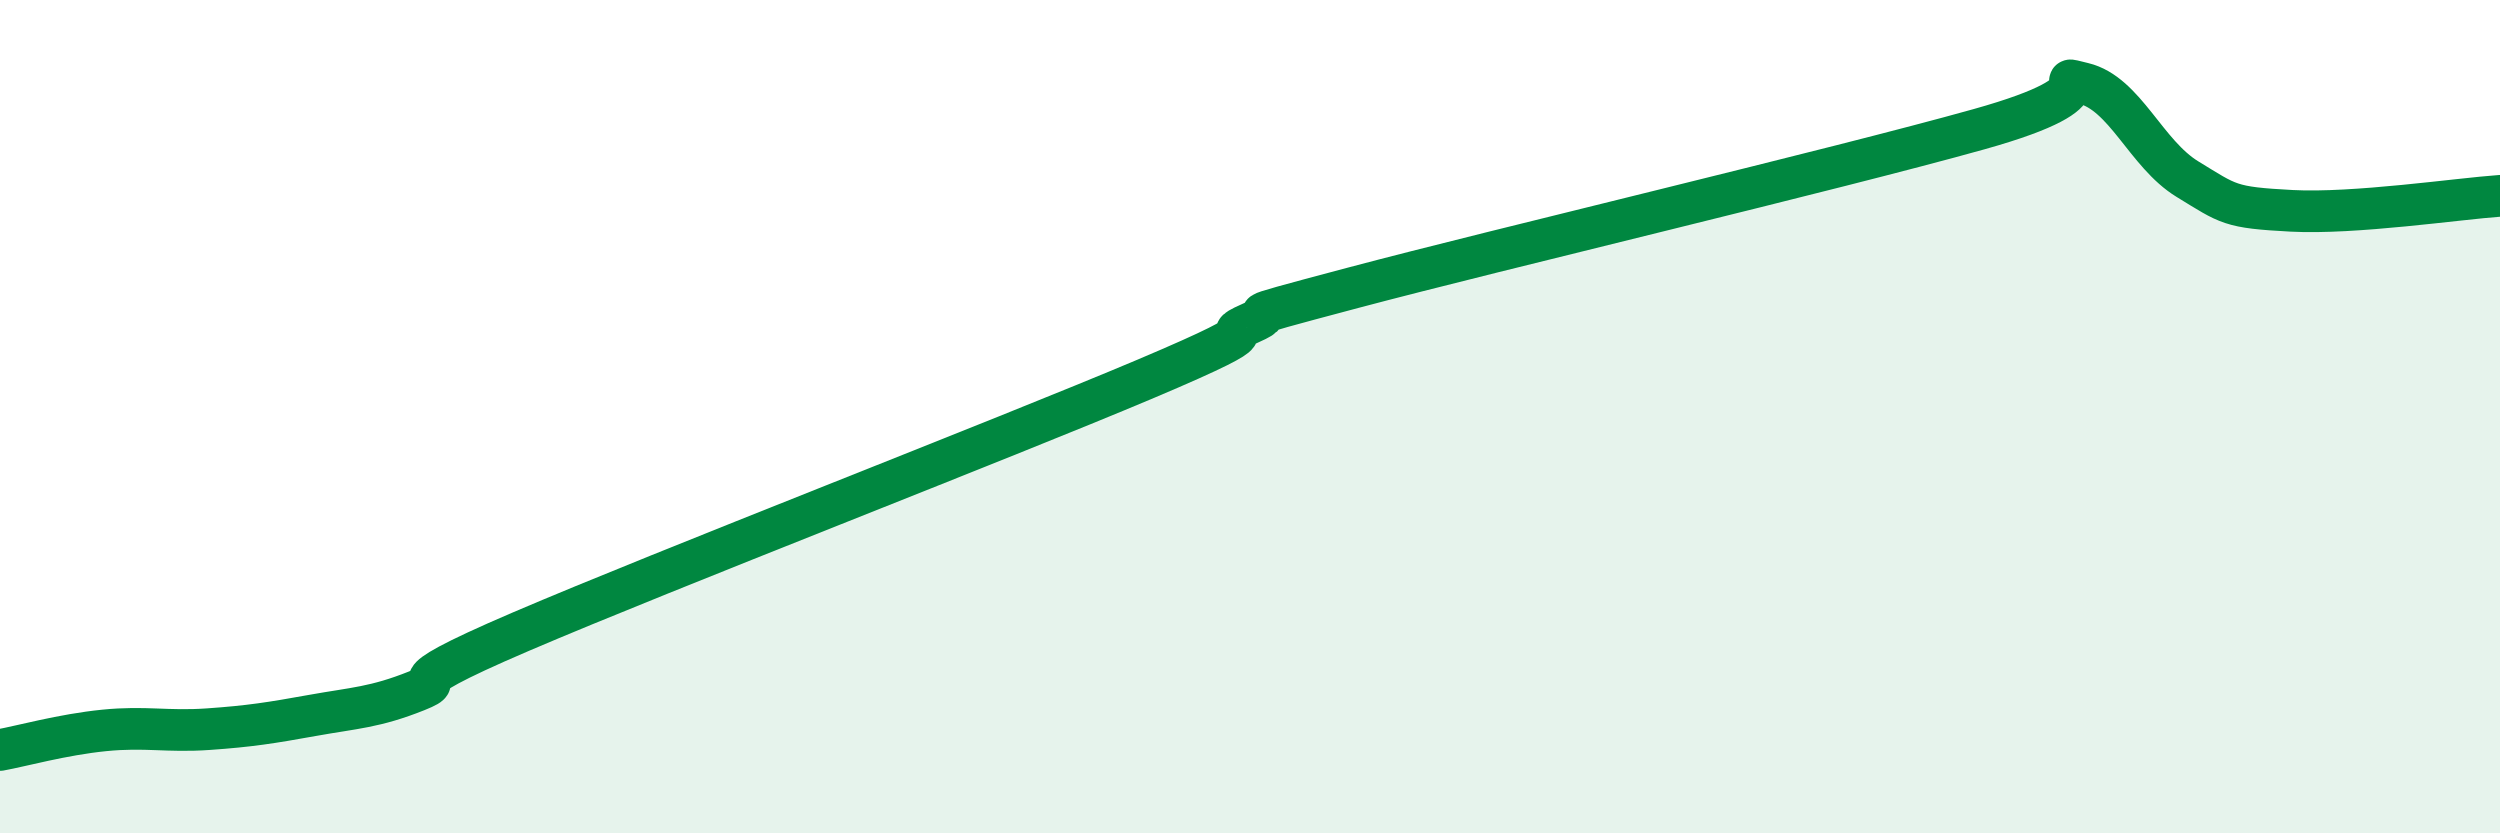 
    <svg width="60" height="20" viewBox="0 0 60 20" xmlns="http://www.w3.org/2000/svg">
      <path
        d="M 0,18 C 0.5,17.91 1.5,17.63 2.5,17.53 C 3.5,17.43 4,17.57 5,17.5 C 6,17.43 6.5,17.35 7.5,17.17 C 8.5,16.99 9,16.98 10,16.58 C 11,16.18 9,16.66 12.5,15.16 C 16,13.66 24,10.57 27.5,9.09 C 31,7.61 29,8.2 30,7.76 C 31,7.32 29,7.83 32.5,6.9 C 36,5.97 44,4.08 47.5,3.1 C 51,2.12 49,1.76 50,2 C 51,2.24 51.5,3.69 52.5,4.3 C 53.5,4.91 53.5,4.98 55,5.06 C 56.5,5.14 59,4.77 60,4.7L60 20L0 20Z"
        fill="#008740"
        opacity="0.1"
        stroke-linecap="round"
        stroke-linejoin="round"
      />
      <path
        d="M 0,18 C 0.5,17.91 1.5,17.63 2.5,17.53 C 3.5,17.43 4,17.57 5,17.5 C 6,17.43 6.5,17.35 7.5,17.17 C 8.5,16.99 9,16.98 10,16.58 C 11,16.18 9,16.66 12.5,15.16 C 16,13.66 24,10.57 27.5,9.09 C 31,7.61 29,8.2 30,7.76 C 31,7.32 29,7.83 32.5,6.9 C 36,5.97 44,4.08 47.5,3.1 C 51,2.12 49,1.76 50,2 C 51,2.24 51.5,3.69 52.5,4.3 C 53.5,4.91 53.5,4.98 55,5.06 C 56.5,5.14 59,4.77 60,4.7"
        stroke="#008740"
        stroke-width="1"
        fill="none"
        stroke-linecap="round"
        stroke-linejoin="round"
      />
    </svg>
  